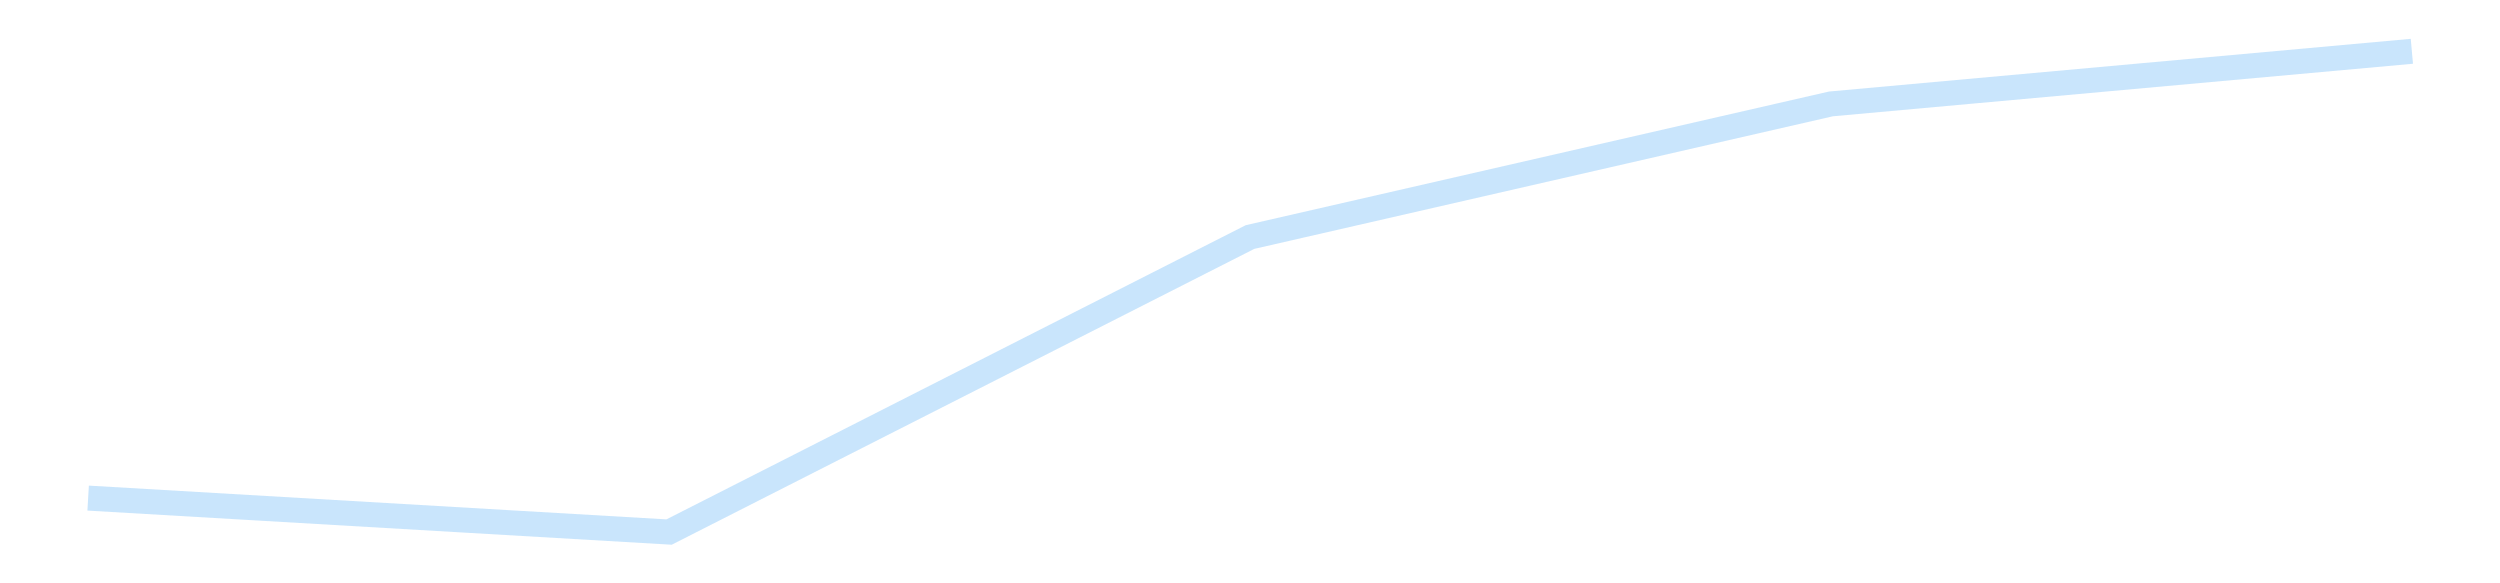 <?xml version='1.0' encoding='utf-8'?>
<svg xmlns="http://www.w3.org/2000/svg" xmlns:xlink="http://www.w3.org/1999/xlink" id="chart-fe35bca5-bdcc-4666-9e55-d054197dfa41" class="pygal-chart pygal-sparkline" viewBox="0 0 300 70" width="300" height="70"><!--Generated with pygal 3.0.4 (lxml) ©Kozea 2012-2016 on 2025-11-03--><!--http://pygal.org--><!--http://github.com/Kozea/pygal--><defs><style type="text/css">#chart-fe35bca5-bdcc-4666-9e55-d054197dfa41{-webkit-user-select:none;-webkit-font-smoothing:antialiased;font-family:Consolas,"Liberation Mono",Menlo,Courier,monospace}#chart-fe35bca5-bdcc-4666-9e55-d054197dfa41 .title{font-family:Consolas,"Liberation Mono",Menlo,Courier,monospace;font-size:16px}#chart-fe35bca5-bdcc-4666-9e55-d054197dfa41 .legends .legend text{font-family:Consolas,"Liberation Mono",Menlo,Courier,monospace;font-size:14px}#chart-fe35bca5-bdcc-4666-9e55-d054197dfa41 .axis text{font-family:Consolas,"Liberation Mono",Menlo,Courier,monospace;font-size:10px}#chart-fe35bca5-bdcc-4666-9e55-d054197dfa41 .axis text.major{font-family:Consolas,"Liberation Mono",Menlo,Courier,monospace;font-size:10px}#chart-fe35bca5-bdcc-4666-9e55-d054197dfa41 .text-overlay text.value{font-family:Consolas,"Liberation Mono",Menlo,Courier,monospace;font-size:16px}#chart-fe35bca5-bdcc-4666-9e55-d054197dfa41 .text-overlay text.label{font-family:Consolas,"Liberation Mono",Menlo,Courier,monospace;font-size:10px}#chart-fe35bca5-bdcc-4666-9e55-d054197dfa41 .tooltip{font-family:Consolas,"Liberation Mono",Menlo,Courier,monospace;font-size:14px}#chart-fe35bca5-bdcc-4666-9e55-d054197dfa41 text.no_data{font-family:Consolas,"Liberation Mono",Menlo,Courier,monospace;font-size:64px}
#chart-fe35bca5-bdcc-4666-9e55-d054197dfa41{background-color:transparent}#chart-fe35bca5-bdcc-4666-9e55-d054197dfa41 path,#chart-fe35bca5-bdcc-4666-9e55-d054197dfa41 line,#chart-fe35bca5-bdcc-4666-9e55-d054197dfa41 rect,#chart-fe35bca5-bdcc-4666-9e55-d054197dfa41 circle{-webkit-transition:150ms;-moz-transition:150ms;transition:150ms}#chart-fe35bca5-bdcc-4666-9e55-d054197dfa41 .graph &gt; .background{fill:transparent}#chart-fe35bca5-bdcc-4666-9e55-d054197dfa41 .plot &gt; .background{fill:transparent}#chart-fe35bca5-bdcc-4666-9e55-d054197dfa41 .graph{fill:rgba(0,0,0,.87)}#chart-fe35bca5-bdcc-4666-9e55-d054197dfa41 text.no_data{fill:rgba(0,0,0,1)}#chart-fe35bca5-bdcc-4666-9e55-d054197dfa41 .title{fill:rgba(0,0,0,1)}#chart-fe35bca5-bdcc-4666-9e55-d054197dfa41 .legends .legend text{fill:rgba(0,0,0,.87)}#chart-fe35bca5-bdcc-4666-9e55-d054197dfa41 .legends .legend:hover text{fill:rgba(0,0,0,1)}#chart-fe35bca5-bdcc-4666-9e55-d054197dfa41 .axis .line{stroke:rgba(0,0,0,1)}#chart-fe35bca5-bdcc-4666-9e55-d054197dfa41 .axis .guide.line{stroke:rgba(0,0,0,.54)}#chart-fe35bca5-bdcc-4666-9e55-d054197dfa41 .axis .major.line{stroke:rgba(0,0,0,.87)}#chart-fe35bca5-bdcc-4666-9e55-d054197dfa41 .axis text.major{fill:rgba(0,0,0,1)}#chart-fe35bca5-bdcc-4666-9e55-d054197dfa41 .axis.y .guides:hover .guide.line,#chart-fe35bca5-bdcc-4666-9e55-d054197dfa41 .line-graph .axis.x .guides:hover .guide.line,#chart-fe35bca5-bdcc-4666-9e55-d054197dfa41 .stackedline-graph .axis.x .guides:hover .guide.line,#chart-fe35bca5-bdcc-4666-9e55-d054197dfa41 .xy-graph .axis.x .guides:hover .guide.line{stroke:rgba(0,0,0,1)}#chart-fe35bca5-bdcc-4666-9e55-d054197dfa41 .axis .guides:hover text{fill:rgba(0,0,0,1)}#chart-fe35bca5-bdcc-4666-9e55-d054197dfa41 .reactive{fill-opacity:.7;stroke-opacity:.8;stroke-width:3}#chart-fe35bca5-bdcc-4666-9e55-d054197dfa41 .ci{stroke:rgba(0,0,0,.87)}#chart-fe35bca5-bdcc-4666-9e55-d054197dfa41 .reactive.active,#chart-fe35bca5-bdcc-4666-9e55-d054197dfa41 .active .reactive{fill-opacity:.8;stroke-opacity:.9;stroke-width:4}#chart-fe35bca5-bdcc-4666-9e55-d054197dfa41 .ci .reactive.active{stroke-width:1.5}#chart-fe35bca5-bdcc-4666-9e55-d054197dfa41 .series text{fill:rgba(0,0,0,1)}#chart-fe35bca5-bdcc-4666-9e55-d054197dfa41 .tooltip rect{fill:transparent;stroke:rgba(0,0,0,1);-webkit-transition:opacity 150ms;-moz-transition:opacity 150ms;transition:opacity 150ms}#chart-fe35bca5-bdcc-4666-9e55-d054197dfa41 .tooltip .label{fill:rgba(0,0,0,.87)}#chart-fe35bca5-bdcc-4666-9e55-d054197dfa41 .tooltip .label{fill:rgba(0,0,0,.87)}#chart-fe35bca5-bdcc-4666-9e55-d054197dfa41 .tooltip .legend{font-size:.8em;fill:rgba(0,0,0,.54)}#chart-fe35bca5-bdcc-4666-9e55-d054197dfa41 .tooltip .x_label{font-size:.6em;fill:rgba(0,0,0,1)}#chart-fe35bca5-bdcc-4666-9e55-d054197dfa41 .tooltip .xlink{font-size:.5em;text-decoration:underline}#chart-fe35bca5-bdcc-4666-9e55-d054197dfa41 .tooltip .value{font-size:1.5em}#chart-fe35bca5-bdcc-4666-9e55-d054197dfa41 .bound{font-size:.5em}#chart-fe35bca5-bdcc-4666-9e55-d054197dfa41 .max-value{font-size:.75em;fill:rgba(0,0,0,.54)}#chart-fe35bca5-bdcc-4666-9e55-d054197dfa41 .map-element{fill:transparent;stroke:rgba(0,0,0,.54) !important}#chart-fe35bca5-bdcc-4666-9e55-d054197dfa41 .map-element .reactive{fill-opacity:inherit;stroke-opacity:inherit}#chart-fe35bca5-bdcc-4666-9e55-d054197dfa41 .color-0,#chart-fe35bca5-bdcc-4666-9e55-d054197dfa41 .color-0 a:visited{stroke:#bbdefb;fill:#bbdefb}#chart-fe35bca5-bdcc-4666-9e55-d054197dfa41 .text-overlay .color-0 text{fill:black}
#chart-fe35bca5-bdcc-4666-9e55-d054197dfa41 text.no_data{text-anchor:middle}#chart-fe35bca5-bdcc-4666-9e55-d054197dfa41 .guide.line{fill:none}#chart-fe35bca5-bdcc-4666-9e55-d054197dfa41 .centered{text-anchor:middle}#chart-fe35bca5-bdcc-4666-9e55-d054197dfa41 .title{text-anchor:middle}#chart-fe35bca5-bdcc-4666-9e55-d054197dfa41 .legends .legend text{fill-opacity:1}#chart-fe35bca5-bdcc-4666-9e55-d054197dfa41 .axis.x text{text-anchor:middle}#chart-fe35bca5-bdcc-4666-9e55-d054197dfa41 .axis.x:not(.web) text[transform]{text-anchor:start}#chart-fe35bca5-bdcc-4666-9e55-d054197dfa41 .axis.x:not(.web) text[transform].backwards{text-anchor:end}#chart-fe35bca5-bdcc-4666-9e55-d054197dfa41 .axis.y text{text-anchor:end}#chart-fe35bca5-bdcc-4666-9e55-d054197dfa41 .axis.y text[transform].backwards{text-anchor:start}#chart-fe35bca5-bdcc-4666-9e55-d054197dfa41 .axis.y2 text{text-anchor:start}#chart-fe35bca5-bdcc-4666-9e55-d054197dfa41 .axis.y2 text[transform].backwards{text-anchor:end}#chart-fe35bca5-bdcc-4666-9e55-d054197dfa41 .axis .guide.line{stroke-dasharray:4,4;stroke:black}#chart-fe35bca5-bdcc-4666-9e55-d054197dfa41 .axis .major.guide.line{stroke-dasharray:6,6;stroke:black}#chart-fe35bca5-bdcc-4666-9e55-d054197dfa41 .horizontal .axis.y .guide.line,#chart-fe35bca5-bdcc-4666-9e55-d054197dfa41 .horizontal .axis.y2 .guide.line,#chart-fe35bca5-bdcc-4666-9e55-d054197dfa41 .vertical .axis.x .guide.line{opacity:0}#chart-fe35bca5-bdcc-4666-9e55-d054197dfa41 .horizontal .axis.always_show .guide.line,#chart-fe35bca5-bdcc-4666-9e55-d054197dfa41 .vertical .axis.always_show .guide.line{opacity:1 !important}#chart-fe35bca5-bdcc-4666-9e55-d054197dfa41 .axis.y .guides:hover .guide.line,#chart-fe35bca5-bdcc-4666-9e55-d054197dfa41 .axis.y2 .guides:hover .guide.line,#chart-fe35bca5-bdcc-4666-9e55-d054197dfa41 .axis.x .guides:hover .guide.line{opacity:1}#chart-fe35bca5-bdcc-4666-9e55-d054197dfa41 .axis .guides:hover text{opacity:1}#chart-fe35bca5-bdcc-4666-9e55-d054197dfa41 .nofill{fill:none}#chart-fe35bca5-bdcc-4666-9e55-d054197dfa41 .subtle-fill{fill-opacity:.2}#chart-fe35bca5-bdcc-4666-9e55-d054197dfa41 .dot{stroke-width:1px;fill-opacity:1;stroke-opacity:1}#chart-fe35bca5-bdcc-4666-9e55-d054197dfa41 .dot.active{stroke-width:5px}#chart-fe35bca5-bdcc-4666-9e55-d054197dfa41 .dot.negative{fill:transparent}#chart-fe35bca5-bdcc-4666-9e55-d054197dfa41 text,#chart-fe35bca5-bdcc-4666-9e55-d054197dfa41 tspan{stroke:none !important}#chart-fe35bca5-bdcc-4666-9e55-d054197dfa41 .series text.active{opacity:1}#chart-fe35bca5-bdcc-4666-9e55-d054197dfa41 .tooltip rect{fill-opacity:.95;stroke-width:.5}#chart-fe35bca5-bdcc-4666-9e55-d054197dfa41 .tooltip text{fill-opacity:1}#chart-fe35bca5-bdcc-4666-9e55-d054197dfa41 .showable{visibility:hidden}#chart-fe35bca5-bdcc-4666-9e55-d054197dfa41 .showable.shown{visibility:visible}#chart-fe35bca5-bdcc-4666-9e55-d054197dfa41 .gauge-background{fill:rgba(229,229,229,1);stroke:none}#chart-fe35bca5-bdcc-4666-9e55-d054197dfa41 .bg-lines{stroke:transparent;stroke-width:2px}</style><script type="text/javascript">window.pygal = window.pygal || {};window.pygal.config = window.pygal.config || {};window.pygal.config['fe35bca5-bdcc-4666-9e55-d054197dfa41'] = {"allow_interruptions": false, "box_mode": "extremes", "classes": ["pygal-chart", "pygal-sparkline"], "css": ["file://style.css", "file://graph.css"], "defs": [], "disable_xml_declaration": false, "dots_size": 2.5, "dynamic_print_values": false, "explicit_size": true, "fill": false, "force_uri_protocol": "https", "formatter": null, "half_pie": false, "height": 70, "include_x_axis": false, "inner_radius": 0, "interpolate": null, "interpolation_parameters": {}, "interpolation_precision": 250, "inverse_y_axis": false, "js": [], "legend_at_bottom": false, "legend_at_bottom_columns": null, "legend_box_size": 12, "logarithmic": false, "margin": 5, "margin_bottom": null, "margin_left": null, "margin_right": null, "margin_top": null, "max_scale": 2, "min_scale": 1, "missing_value_fill_truncation": "x", "no_data_text": "", "no_prefix": false, "order_min": null, "pretty_print": false, "print_labels": false, "print_values": false, "print_values_position": "center", "print_zeroes": true, "range": null, "rounded_bars": null, "secondary_range": null, "show_dots": false, "show_legend": false, "show_minor_x_labels": true, "show_minor_y_labels": true, "show_only_major_dots": false, "show_x_guides": false, "show_x_labels": false, "show_y_guides": true, "show_y_labels": false, "spacing": 0, "stack_from_top": false, "strict": false, "stroke": true, "stroke_style": null, "style": {"background": "transparent", "ci_colors": [], "colors": ["#bbdefb"], "dot_opacity": "1", "font_family": "Consolas, \"Liberation Mono\", Menlo, Courier, monospace", "foreground": "rgba(0, 0, 0, .87)", "foreground_strong": "rgba(0, 0, 0, 1)", "foreground_subtle": "rgba(0, 0, 0, .54)", "guide_stroke_color": "black", "guide_stroke_dasharray": "4,4", "label_font_family": "Consolas, \"Liberation Mono\", Menlo, Courier, monospace", "label_font_size": 10, "legend_font_family": "Consolas, \"Liberation Mono\", Menlo, Courier, monospace", "legend_font_size": 14, "major_guide_stroke_color": "black", "major_guide_stroke_dasharray": "6,6", "major_label_font_family": "Consolas, \"Liberation Mono\", Menlo, Courier, monospace", "major_label_font_size": 10, "no_data_font_family": "Consolas, \"Liberation Mono\", Menlo, Courier, monospace", "no_data_font_size": 64, "opacity": ".7", "opacity_hover": ".8", "plot_background": "transparent", "stroke_opacity": ".8", "stroke_opacity_hover": ".9", "stroke_width": 3, "stroke_width_hover": "4", "title_font_family": "Consolas, \"Liberation Mono\", Menlo, Courier, monospace", "title_font_size": 16, "tooltip_font_family": "Consolas, \"Liberation Mono\", Menlo, Courier, monospace", "tooltip_font_size": 14, "transition": "150ms", "value_background": "rgba(229, 229, 229, 1)", "value_colors": [], "value_font_family": "Consolas, \"Liberation Mono\", Menlo, Courier, monospace", "value_font_size": 16, "value_label_font_family": "Consolas, \"Liberation Mono\", Menlo, Courier, monospace", "value_label_font_size": 10}, "title": null, "tooltip_border_radius": 0, "tooltip_fancy_mode": true, "truncate_label": null, "truncate_legend": null, "width": 300, "x_label_rotation": 0, "x_labels": null, "x_labels_major": null, "x_labels_major_count": null, "x_labels_major_every": null, "x_title": null, "xrange": null, "y_label_rotation": 0, "y_labels": null, "y_labels_major": null, "y_labels_major_count": null, "y_labels_major_every": null, "y_title": null, "zero": 0, "legends": [""]}</script></defs><title>Pygal</title><g class="graph line-graph vertical"><rect x="0" y="0" width="300" height="70" class="background"/><g transform="translate(5, 5)" class="plot"><rect x="0" y="0" width="290" height="60" class="background"/><g class="series serie-0 color-0"><path d="M5.577 54.772 L75.288 58.846 145 23.444 214.712 7.469 284.423 1.154" class="line reactive nofill"/></g></g><g class="titles"/><g transform="translate(5, 5)" class="plot overlay"><g class="series serie-0 color-0"/></g><g transform="translate(5, 5)" class="plot text-overlay"><g class="series serie-0 color-0"/></g><g transform="translate(5, 5)" class="plot tooltip-overlay"><g transform="translate(0 0)" style="opacity: 0" class="tooltip"><rect rx="0" ry="0" width="0" height="0" class="tooltip-box"/><g class="text"/></g></g></g></svg>